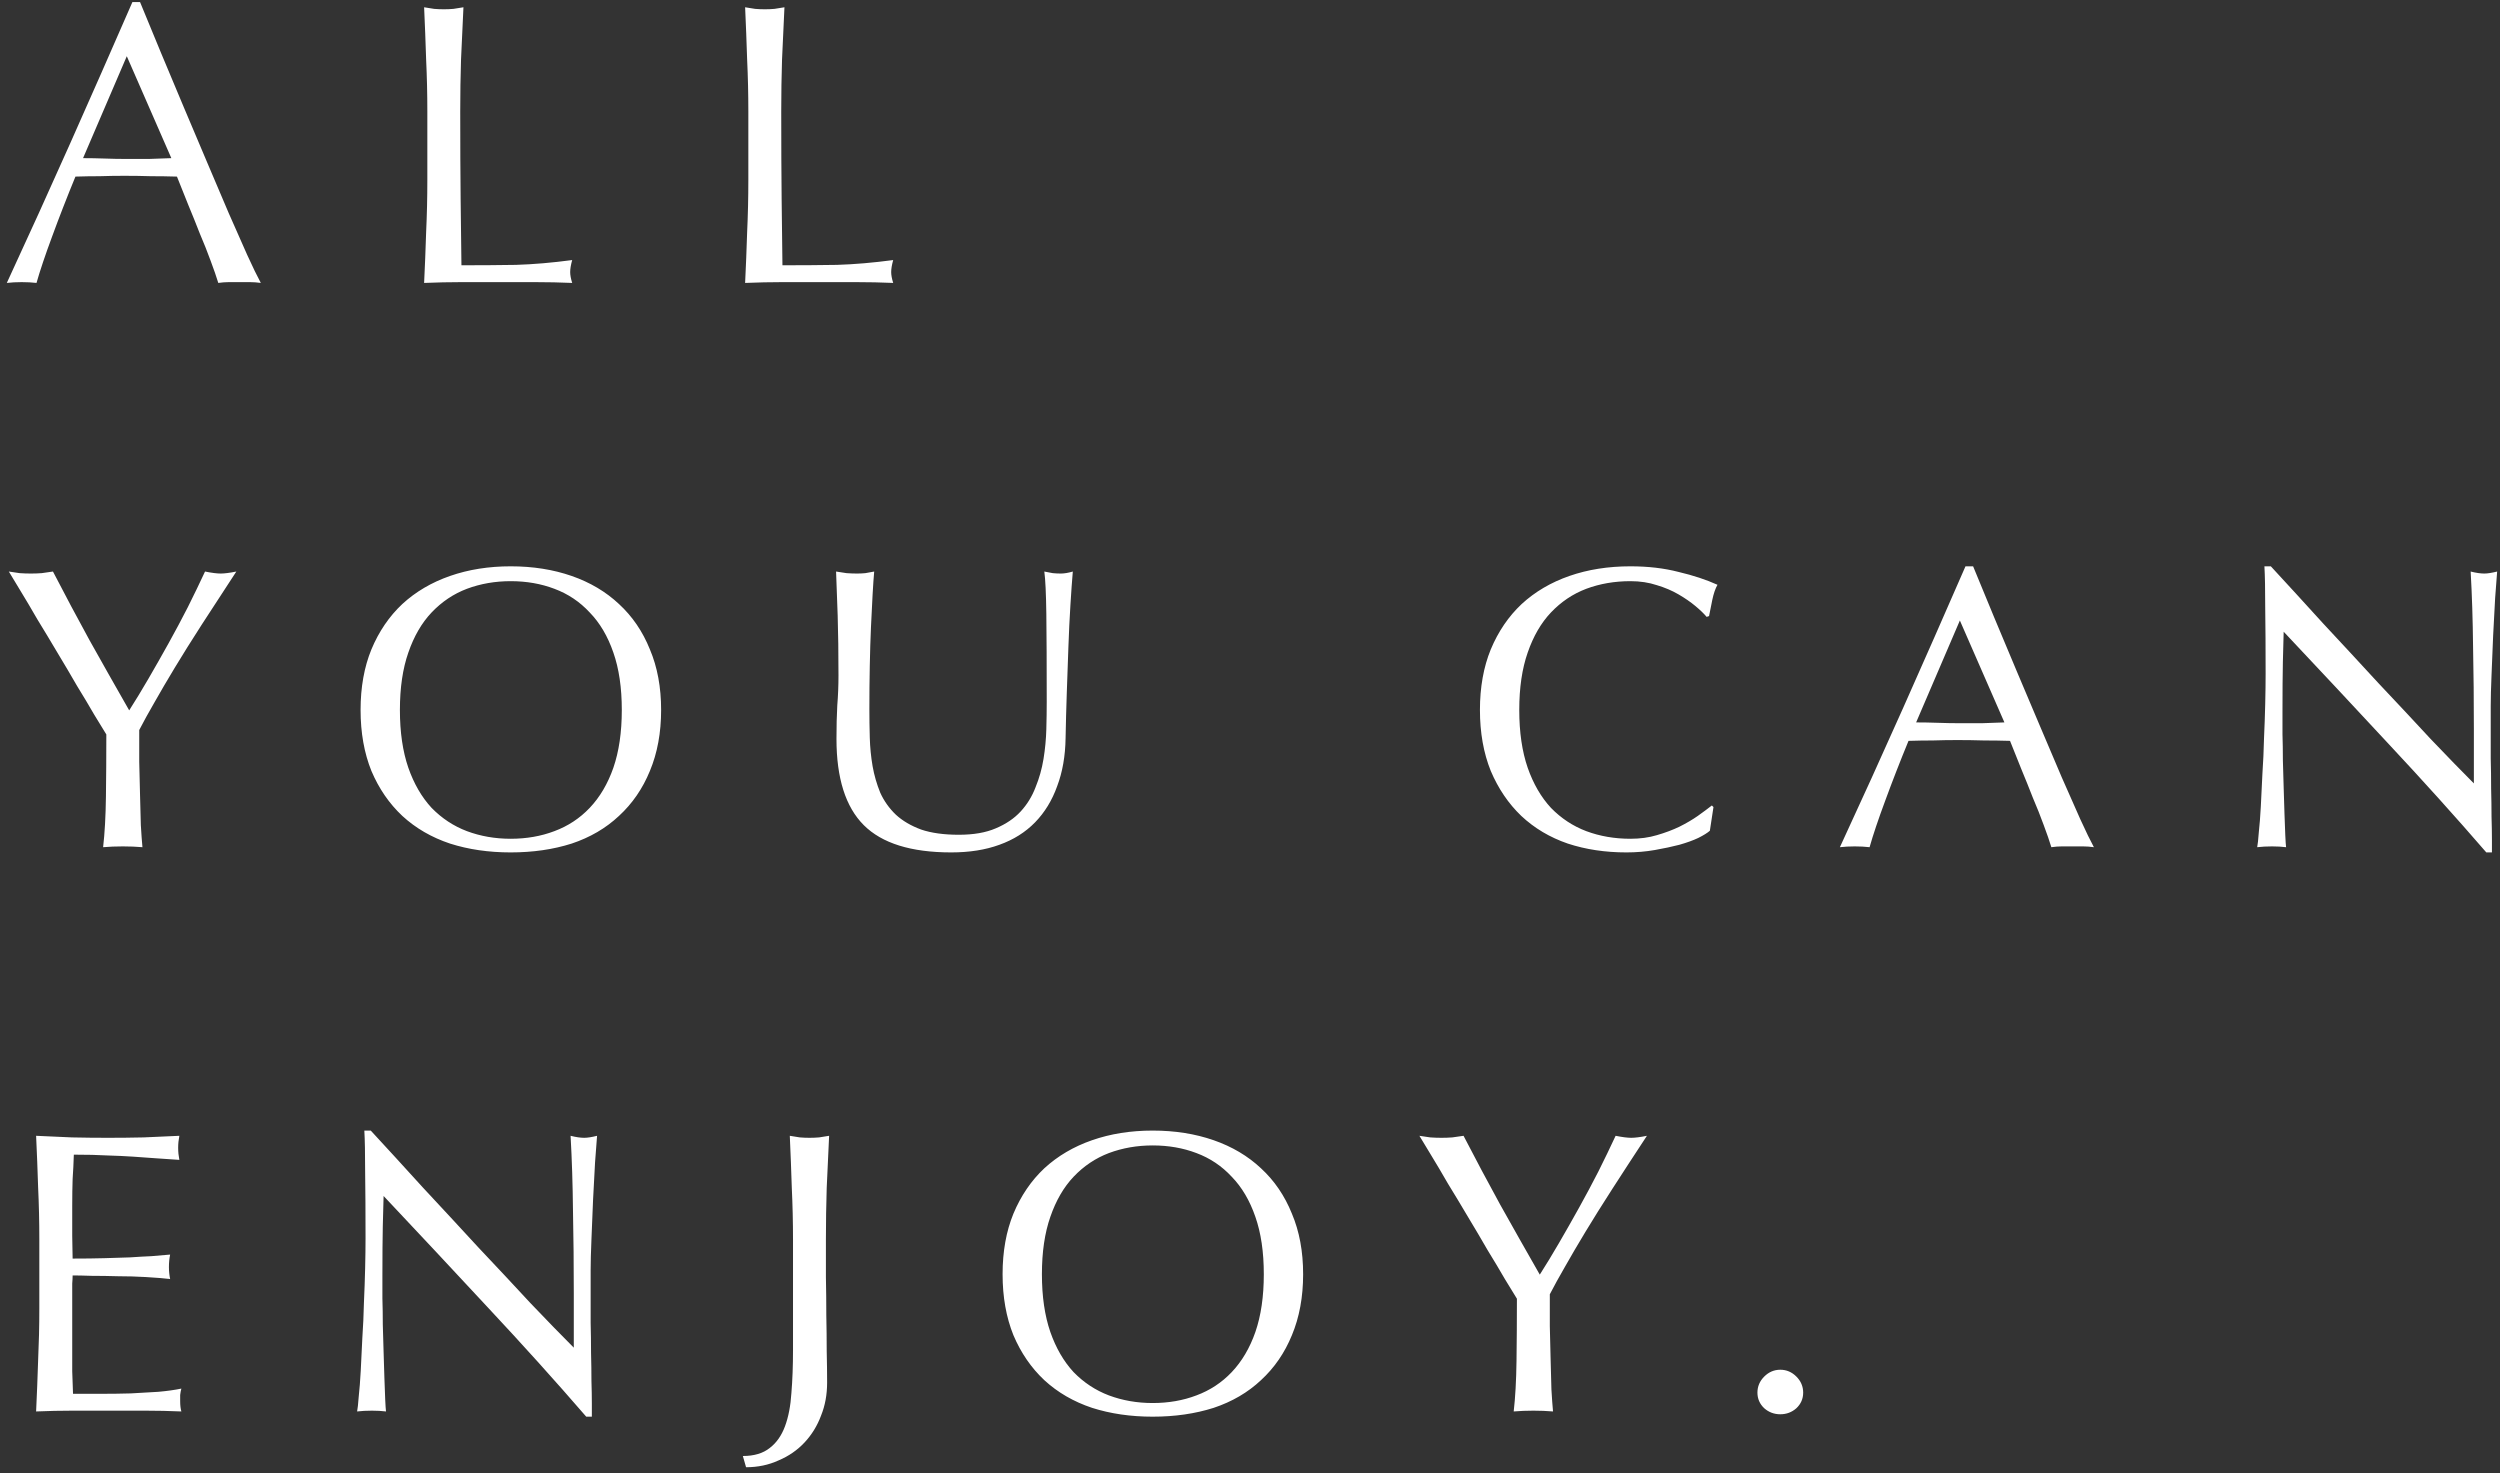 <svg width="319" height="188" viewBox="0 0 319 188" fill="none" xmlns="http://www.w3.org/2000/svg">
<rect x="0" y="0" width="319" height="188" fill="#333333" stroke="none"/>
<path d="M10.598 20.179C11.486 20.179 12.408 20.196 13.363 20.23C14.319 20.265 15.241 20.282 16.128 20.282C17.084 20.282 18.04 20.282 18.995 20.282C19.951 20.247 20.907 20.213 21.862 20.179L16.179 7.174L10.598 20.179ZM33.28 36.102C32.802 36.034 32.341 36 31.898 36C31.488 36 31.044 36 30.566 36C30.088 36 29.628 36 29.184 36C28.774 36 28.331 36.034 27.853 36.102C27.614 35.317 27.29 34.379 26.88 33.286C26.47 32.16 26.01 31 25.498 29.805C25.02 28.576 24.525 27.347 24.013 26.118C23.501 24.855 23.023 23.661 22.579 22.534C21.487 22.5 20.378 22.483 19.251 22.483C18.125 22.449 16.998 22.432 15.872 22.432C14.814 22.432 13.773 22.449 12.749 22.483C11.725 22.483 10.684 22.5 9.626 22.534C8.533 25.197 7.543 27.74 6.656 30.163C5.769 32.553 5.103 34.532 4.659 36.102C4.079 36.034 3.447 36 2.765 36C2.082 36 1.451 36.034 0.87 36.102C3.635 30.129 6.332 24.19 8.96 18.285C11.588 12.38 14.234 6.372 16.896 0.262H17.869C18.688 2.242 19.576 4.393 20.531 6.714C21.487 9.001 22.46 11.322 23.45 13.677C24.439 16.032 25.429 18.37 26.419 20.691C27.409 23.012 28.331 25.18 29.184 27.194C30.072 29.173 30.857 30.948 31.539 32.518C32.256 34.089 32.836 35.283 33.28 36.102ZM54.528 14.189C54.528 11.936 54.476 9.734 54.374 7.584C54.306 5.399 54.22 3.181 54.118 0.928C54.562 0.996 54.988 1.065 55.398 1.133C55.808 1.167 56.217 1.184 56.627 1.184C57.036 1.184 57.446 1.167 57.856 1.133C58.265 1.065 58.692 0.996 59.136 0.928C59.033 3.181 58.931 5.399 58.828 7.584C58.76 9.734 58.726 11.936 58.726 14.189C58.726 18.49 58.743 22.227 58.777 25.402C58.811 28.542 58.846 31.358 58.88 33.85C61.303 33.85 63.624 33.833 65.843 33.798C68.061 33.73 70.451 33.525 73.011 33.184C72.84 33.798 72.755 34.31 72.755 34.72C72.755 35.096 72.84 35.556 73.011 36.102C71.441 36.034 69.871 36 68.3 36C66.73 36 65.16 36 63.59 36C61.952 36 60.364 36 58.828 36C57.327 36 55.756 36.034 54.118 36.102C54.22 33.986 54.306 31.836 54.374 29.651C54.476 27.467 54.528 25.248 54.528 22.995V14.189ZM95.488 14.189C95.488 11.936 95.436 9.734 95.334 7.584C95.266 5.399 95.18 3.181 95.078 0.928C95.522 0.996 95.948 1.065 96.358 1.133C96.768 1.167 97.177 1.184 97.587 1.184C97.996 1.184 98.406 1.167 98.816 1.133C99.225 1.065 99.652 0.996 100.096 0.928C99.993 3.181 99.891 5.399 99.788 7.584C99.72 9.734 99.686 11.936 99.686 14.189C99.686 18.49 99.703 22.227 99.737 25.402C99.771 28.542 99.805 31.358 99.84 33.85C102.263 33.85 104.584 33.833 106.803 33.798C109.021 33.73 111.411 33.525 113.971 33.184C113.8 33.798 113.715 34.31 113.715 34.72C113.715 35.096 113.8 35.556 113.971 36.102C112.401 36.034 110.831 36 109.26 36C107.69 36 106.12 36 104.55 36C102.912 36 101.324 36 99.788 36C98.287 36 96.716 36.034 95.078 36.102C95.18 33.986 95.266 31.836 95.334 29.651C95.436 27.467 95.488 25.248 95.488 22.995V14.189ZM13.568 93.715C13.227 93.135 12.715 92.299 12.032 91.206C11.383 90.08 10.65 88.851 9.83 87.52C9.045 86.155 8.209 84.738 7.322 83.27C6.434 81.769 5.581 80.352 4.762 79.021C3.977 77.656 3.26 76.444 2.611 75.386C1.963 74.293 1.468 73.474 1.126 72.928C1.604 72.996 2.065 73.064 2.509 73.133C2.987 73.167 3.465 73.184 3.942 73.184C4.42 73.184 4.881 73.167 5.325 73.133C5.803 73.064 6.281 72.996 6.758 72.928C8.294 75.898 9.847 78.816 11.418 81.683C13.022 84.55 14.711 87.537 16.486 90.643C17.271 89.414 18.091 88.066 18.944 86.598C19.797 85.131 20.651 83.629 21.504 82.093C22.357 80.557 23.177 79.021 23.962 77.485C24.747 75.915 25.48 74.396 26.163 72.928C27.017 73.099 27.682 73.184 28.16 73.184C28.638 73.184 29.303 73.099 30.157 72.928C28.518 75.42 27.051 77.672 25.754 79.686C24.456 81.7 23.313 83.526 22.323 85.165C21.333 86.803 20.463 88.288 19.712 89.619C18.961 90.916 18.312 92.094 17.766 93.152C17.766 94.415 17.766 95.763 17.766 97.197C17.8 98.63 17.835 100.047 17.869 101.446C17.903 102.812 17.937 104.092 17.971 105.286C18.04 106.447 18.108 107.386 18.176 108.102C17.391 108.034 16.555 108 15.667 108C14.78 108 13.944 108.034 13.158 108.102C13.363 106.327 13.483 104.177 13.517 101.651C13.551 99.125 13.568 96.48 13.568 93.715ZM46.01 90.592C46.01 87.691 46.471 85.114 47.393 82.861C48.349 80.574 49.663 78.645 51.335 77.075C53.042 75.505 55.073 74.31 57.428 73.491C59.783 72.672 62.36 72.262 65.159 72.262C67.992 72.262 70.586 72.672 72.942 73.491C75.297 74.31 77.311 75.505 78.983 77.075C80.69 78.645 82.004 80.574 82.926 82.861C83.881 85.114 84.359 87.691 84.359 90.592C84.359 93.493 83.881 96.088 82.926 98.374C82.004 100.627 80.69 102.539 78.983 104.109C77.311 105.679 75.297 106.857 72.942 107.642C70.586 108.393 67.992 108.768 65.159 108.768C62.36 108.768 59.783 108.393 57.428 107.642C55.073 106.857 53.042 105.679 51.335 104.109C49.663 102.539 48.349 100.627 47.393 98.374C46.471 96.088 46.01 93.493 46.01 90.592ZM79.342 90.592C79.342 87.759 78.983 85.318 78.266 83.27C77.55 81.188 76.543 79.482 75.246 78.15C73.983 76.785 72.481 75.778 70.74 75.13C69.033 74.481 67.173 74.157 65.159 74.157C63.179 74.157 61.319 74.481 59.578 75.13C57.872 75.778 56.37 76.785 55.073 78.15C53.81 79.482 52.82 81.188 52.103 83.27C51.386 85.318 51.028 87.759 51.028 90.592C51.028 93.425 51.386 95.883 52.103 97.965C52.82 100.013 53.81 101.719 55.073 103.085C56.37 104.416 57.872 105.406 59.578 106.054C61.319 106.703 63.179 107.027 65.159 107.027C67.173 107.027 69.033 106.703 70.74 106.054C72.481 105.406 73.983 104.416 75.246 103.085C76.543 101.719 77.55 100.013 78.266 97.965C78.983 95.883 79.342 93.425 79.342 90.592ZM133.563 89.568C133.563 84.721 133.546 80.984 133.512 78.355C133.477 75.727 133.392 73.918 133.256 72.928C133.631 72.996 133.989 73.064 134.331 73.133C134.672 73.167 135.013 73.184 135.355 73.184C135.799 73.184 136.311 73.099 136.891 72.928C136.788 74.123 136.686 75.556 136.584 77.229C136.481 78.867 136.396 80.642 136.328 82.554C136.259 84.431 136.191 86.376 136.123 88.39C136.055 90.37 136.003 92.299 135.969 94.176C135.935 96.463 135.577 98.511 134.894 100.32C134.245 102.129 133.307 103.665 132.078 104.928C130.849 106.191 129.33 107.147 127.521 107.795C125.746 108.444 123.698 108.768 121.377 108.768C116.257 108.768 112.537 107.607 110.216 105.286C107.895 102.965 106.734 99.296 106.734 94.278C106.734 92.674 106.768 91.258 106.836 90.029C106.939 88.766 106.99 87.486 106.99 86.189C106.99 83.322 106.956 80.779 106.888 78.56C106.819 76.341 106.751 74.464 106.683 72.928C107.092 72.996 107.536 73.064 108.014 73.133C108.492 73.167 108.936 73.184 109.345 73.184C109.721 73.184 110.079 73.167 110.42 73.133C110.796 73.064 111.171 72.996 111.547 72.928C111.479 73.679 111.41 74.669 111.342 75.898C111.274 77.092 111.205 78.458 111.137 79.994C111.069 81.53 111.018 83.185 110.984 84.96C110.949 86.735 110.932 88.578 110.932 90.49C110.932 91.65 110.949 92.862 110.984 94.125C111.018 95.354 111.137 96.565 111.342 97.76C111.547 98.921 111.871 100.047 112.315 101.139C112.793 102.197 113.458 103.136 114.312 103.955C115.165 104.74 116.24 105.372 117.537 105.85C118.834 106.293 120.439 106.515 122.35 106.515C124.227 106.515 125.797 106.242 127.06 105.696C128.357 105.15 129.416 104.433 130.235 103.546C131.054 102.658 131.685 101.634 132.129 100.474C132.607 99.313 132.948 98.101 133.153 96.838C133.358 95.576 133.477 94.312 133.512 93.05C133.546 91.787 133.563 90.626 133.563 89.568ZM218.178 106.003C217.871 106.276 217.376 106.583 216.693 106.925C216.045 107.232 215.243 107.522 214.287 107.795C213.365 108.034 212.324 108.256 211.164 108.461C210.003 108.666 208.791 108.768 207.528 108.768C204.832 108.768 202.34 108.393 200.053 107.642C197.766 106.857 195.787 105.679 194.114 104.109C192.476 102.539 191.179 100.627 190.223 98.374C189.301 96.088 188.84 93.493 188.84 90.592C188.84 87.691 189.301 85.114 190.223 82.861C191.179 80.574 192.493 78.645 194.165 77.075C195.872 75.505 197.903 74.31 200.258 73.491C202.613 72.672 205.207 72.262 208.04 72.262C210.293 72.262 212.341 72.501 214.184 72.979C216.062 73.423 217.717 73.969 219.151 74.618C218.878 75.096 218.656 75.744 218.485 76.563C218.315 77.382 218.178 78.065 218.076 78.611L217.768 78.714C217.427 78.304 216.949 77.843 216.335 77.331C215.72 76.819 215.004 76.324 214.184 75.846C213.365 75.368 212.444 74.976 211.42 74.669C210.396 74.328 209.269 74.157 208.04 74.157C206.027 74.157 204.149 74.481 202.408 75.13C200.702 75.778 199.2 76.785 197.903 78.15C196.64 79.482 195.65 81.188 194.933 83.27C194.216 85.318 193.858 87.759 193.858 90.592C193.858 93.425 194.216 95.883 194.933 97.965C195.65 100.013 196.64 101.719 197.903 103.085C199.2 104.416 200.702 105.406 202.408 106.054C204.149 106.703 206.027 107.027 208.04 107.027C209.269 107.027 210.396 106.874 211.42 106.566C212.478 106.259 213.433 105.901 214.287 105.491C215.174 105.047 215.959 104.587 216.642 104.109C217.359 103.597 217.956 103.153 218.434 102.778L218.639 102.982L218.178 106.003ZM244.498 92.179C245.386 92.179 246.307 92.196 247.263 92.23C248.219 92.264 249.141 92.282 250.028 92.282C250.984 92.282 251.939 92.282 252.895 92.282C253.851 92.248 254.807 92.213 255.762 92.179L250.079 79.174L244.498 92.179ZM267.18 108.102C266.702 108.034 266.241 108 265.798 108C265.388 108 264.944 108 264.466 108C263.989 108 263.528 108 263.084 108C262.674 108 262.231 108.034 261.753 108.102C261.514 107.317 261.19 106.379 260.78 105.286C260.37 104.16 259.91 102.999 259.398 101.805C258.92 100.576 258.425 99.347 257.913 98.118C257.401 96.856 256.923 95.661 256.479 94.534C255.387 94.5 254.278 94.483 253.151 94.483C252.025 94.449 250.898 94.432 249.772 94.432C248.714 94.432 247.673 94.449 246.649 94.483C245.625 94.483 244.584 94.5 243.526 94.534C242.433 97.197 241.443 99.74 240.556 102.163C239.669 104.553 239.003 106.532 238.559 108.102C237.979 108.034 237.347 108 236.665 108C235.982 108 235.351 108.034 234.77 108.102C237.535 102.129 240.232 96.19 242.86 90.285C245.488 84.38 248.134 78.372 250.796 72.262H251.769C252.588 74.242 253.475 76.392 254.431 78.714C255.387 81.001 256.36 83.322 257.35 85.677C258.339 88.032 259.329 90.37 260.319 92.691C261.309 95.012 262.231 97.18 263.084 99.194C263.971 101.173 264.757 102.948 265.439 104.518C266.156 106.089 266.736 107.283 267.18 108.102ZM317.253 108.768C313.328 104.228 309.147 99.586 304.709 94.842C300.272 90.063 295.835 85.318 291.397 80.608C291.363 81.564 291.329 82.844 291.295 84.448C291.261 86.052 291.244 88.237 291.244 91.002C291.244 91.718 291.244 92.606 291.244 93.664C291.278 94.722 291.295 95.832 291.295 96.992C291.329 98.153 291.363 99.33 291.397 100.525C291.431 101.719 291.465 102.829 291.5 103.853C291.534 104.877 291.568 105.781 291.602 106.566C291.636 107.317 291.67 107.829 291.704 108.102C291.158 108.034 290.561 108 289.912 108C289.23 108 288.598 108.034 288.018 108.102C288.086 107.761 288.155 107.13 288.223 106.208C288.325 105.286 288.411 104.194 288.479 102.931C288.547 101.634 288.615 100.235 288.684 98.733C288.786 97.231 288.854 95.729 288.888 94.227C288.957 92.725 289.008 91.258 289.042 89.824C289.076 88.39 289.093 87.11 289.093 85.984C289.093 82.707 289.076 79.891 289.042 77.536C289.042 75.181 289.008 73.423 288.94 72.262H289.759C291.841 74.515 294.06 76.939 296.415 79.533C298.804 82.093 301.159 84.636 303.48 87.162C305.836 89.653 308.054 92.026 310.136 94.278C312.253 96.497 314.096 98.391 315.666 99.962V92.998C315.666 89.414 315.632 85.933 315.564 82.554C315.529 79.14 315.427 75.932 315.256 72.928C315.939 73.099 316.519 73.184 316.997 73.184C317.407 73.184 317.953 73.099 318.636 72.928C318.567 73.679 318.482 74.805 318.38 76.307C318.311 77.809 318.226 79.413 318.124 81.12C318.055 82.827 317.987 84.499 317.919 86.138C317.851 87.776 317.816 89.09 317.816 90.08C317.816 90.933 317.816 91.957 317.816 93.152C317.816 94.312 317.816 95.524 317.816 96.787C317.851 98.05 317.868 99.33 317.868 100.627C317.902 101.89 317.919 103.085 317.919 104.211C317.953 105.303 317.97 106.259 317.97 107.078C317.97 107.829 317.97 108.393 317.97 108.768H317.253ZM5.018 158.138C5.018 155.885 4.966 153.666 4.864 151.482C4.796 149.297 4.71 147.113 4.608 144.928C6.144 144.996 7.663 145.065 9.165 145.133C10.701 145.167 12.237 145.184 13.773 145.184C15.309 145.184 16.828 145.167 18.33 145.133C19.831 145.065 21.35 144.996 22.886 144.928C22.784 145.44 22.733 145.952 22.733 146.464C22.733 146.976 22.784 147.488 22.886 148C21.794 147.932 20.787 147.863 19.866 147.795C18.978 147.727 18.022 147.659 16.998 147.59C16.009 147.522 14.916 147.471 13.722 147.437C12.527 147.369 11.093 147.334 9.421 147.334C9.387 148.427 9.335 149.468 9.267 150.458C9.233 151.447 9.216 152.574 9.216 153.837C9.216 155.168 9.216 156.465 9.216 157.728C9.25 158.991 9.267 159.947 9.267 160.595C10.769 160.595 12.117 160.578 13.312 160.544C14.507 160.51 15.599 160.476 16.589 160.442C17.579 160.373 18.483 160.322 19.302 160.288C20.156 160.22 20.958 160.151 21.709 160.083C21.606 160.595 21.555 161.124 21.555 161.67C21.555 162.182 21.606 162.694 21.709 163.206C20.821 163.104 19.78 163.019 18.586 162.95C17.425 162.882 16.247 162.848 15.053 162.848C13.892 162.814 12.783 162.797 11.725 162.797C10.701 162.763 9.882 162.746 9.267 162.746C9.267 163.053 9.25 163.394 9.216 163.77C9.216 164.111 9.216 164.555 9.216 165.101V167.098V170.17C9.216 172.115 9.216 173.719 9.216 174.982C9.25 176.245 9.284 177.201 9.318 177.85C10.445 177.85 11.639 177.85 12.902 177.85C14.2 177.85 15.462 177.833 16.691 177.798C17.954 177.73 19.132 177.662 20.224 177.594C21.35 177.491 22.323 177.355 23.142 177.184C23.074 177.423 23.023 177.696 22.989 178.003C22.989 178.276 22.989 178.532 22.989 178.771C22.989 179.317 23.04 179.761 23.142 180.102C21.606 180.034 20.07 180 18.534 180C17.032 180 15.496 180 13.926 180C12.356 180 10.803 180 9.267 180C7.731 180 6.178 180.034 4.608 180.102C4.71 177.918 4.796 175.75 4.864 173.6C4.966 171.415 5.018 169.197 5.018 166.944V158.138ZM74.803 180.768C70.878 176.228 66.697 171.586 62.259 166.842C57.822 162.063 53.385 157.318 48.947 152.608C48.913 153.564 48.879 154.844 48.845 156.448C48.811 158.052 48.794 160.237 48.794 163.002C48.794 163.718 48.794 164.606 48.794 165.664C48.828 166.722 48.845 167.831 48.845 168.992C48.879 170.153 48.913 171.33 48.947 172.525C48.981 173.719 49.016 174.829 49.05 175.853C49.084 176.877 49.118 177.781 49.152 178.566C49.186 179.317 49.22 179.829 49.254 180.102C48.708 180.034 48.111 180 47.462 180C46.78 180 46.148 180.034 45.568 180.102C45.636 179.761 45.705 179.13 45.773 178.208C45.875 177.286 45.961 176.194 46.029 174.931C46.097 173.634 46.165 172.235 46.234 170.733C46.336 169.231 46.404 167.729 46.438 166.227C46.507 164.725 46.558 163.258 46.592 161.824C46.626 160.39 46.643 159.11 46.643 157.984C46.643 154.707 46.626 151.891 46.592 149.536C46.592 147.181 46.558 145.423 46.49 144.262H47.309C49.391 146.515 51.61 148.939 53.965 151.533C56.354 154.093 58.709 156.636 61.03 159.162C63.386 161.653 65.604 164.026 67.686 166.278C69.803 168.497 71.646 170.391 73.216 171.962V164.998C73.216 161.414 73.182 157.933 73.114 154.554C73.079 151.14 72.977 147.932 72.806 144.928C73.489 145.099 74.069 145.184 74.547 145.184C74.957 145.184 75.503 145.099 76.186 144.928C76.117 145.679 76.032 146.805 75.93 148.307C75.861 149.809 75.776 151.413 75.674 153.12C75.605 154.827 75.537 156.499 75.469 158.138C75.4 159.776 75.366 161.09 75.366 162.08C75.366 162.933 75.366 163.957 75.366 165.152C75.366 166.313 75.366 167.524 75.366 168.787C75.4 170.05 75.418 171.33 75.418 172.627C75.452 173.89 75.469 175.085 75.469 176.211C75.503 177.303 75.52 178.259 75.52 179.078C75.52 179.829 75.52 180.393 75.52 180.768H74.803ZM94.788 185.786C96.221 185.786 97.365 185.444 98.218 184.762C99.071 184.113 99.72 183.191 100.164 181.997C100.607 180.802 100.88 179.386 100.983 177.747C101.119 176.109 101.188 174.283 101.188 172.269V158.189C101.188 155.936 101.136 153.734 101.034 151.584C100.966 149.399 100.88 147.181 100.778 144.928C101.222 144.996 101.648 145.065 102.058 145.133C102.468 145.167 102.877 145.184 103.287 145.184C103.696 145.184 104.106 145.167 104.516 145.133C104.925 145.065 105.352 144.996 105.796 144.928C105.693 147.181 105.591 149.399 105.488 151.584C105.42 153.734 105.386 155.936 105.386 158.189C105.386 159.725 105.386 161.312 105.386 162.95C105.42 164.589 105.437 166.21 105.437 167.814C105.471 169.385 105.488 170.903 105.488 172.371C105.523 173.839 105.54 175.187 105.54 176.416C105.54 177.952 105.284 179.351 104.772 180.614C104.294 181.911 103.594 183.055 102.672 184.045C101.751 185.035 100.641 185.803 99.344 186.349C98.082 186.929 96.699 187.219 95.197 187.219L94.788 185.786ZM127.93 162.592C127.93 159.691 128.391 157.114 129.313 154.861C130.269 152.574 131.583 150.645 133.255 149.075C134.962 147.505 136.993 146.31 139.348 145.491C141.703 144.672 144.28 144.262 147.079 144.262C149.912 144.262 152.506 144.672 154.862 145.491C157.217 146.31 159.231 147.505 160.903 149.075C162.61 150.645 163.924 152.574 164.846 154.861C165.801 157.114 166.279 159.691 166.279 162.592C166.279 165.493 165.801 168.087 164.846 170.374C163.924 172.627 162.61 174.539 160.903 176.109C159.231 177.679 157.217 178.857 154.862 179.642C152.506 180.393 149.912 180.768 147.079 180.768C144.28 180.768 141.703 180.393 139.348 179.642C136.993 178.857 134.962 177.679 133.255 176.109C131.583 174.539 130.269 172.627 129.313 170.374C128.391 168.087 127.93 165.493 127.93 162.592ZM161.262 162.592C161.262 159.759 160.903 157.318 160.186 155.27C159.47 153.188 158.463 151.482 157.166 150.15C155.903 148.785 154.401 147.778 152.66 147.13C150.953 146.481 149.093 146.157 147.079 146.157C145.099 146.157 143.239 146.481 141.498 147.13C139.792 147.778 138.29 148.785 136.993 150.15C135.73 151.482 134.74 153.188 134.023 155.27C133.306 157.318 132.948 159.759 132.948 162.592C132.948 165.425 133.306 167.883 134.023 169.965C134.74 172.013 135.73 173.719 136.993 175.085C138.29 176.416 139.792 177.406 141.498 178.054C143.239 178.703 145.099 179.027 147.079 179.027C149.093 179.027 150.953 178.703 152.66 178.054C154.401 177.406 155.903 176.416 157.166 175.085C158.463 173.719 159.47 172.013 160.186 169.965C160.903 167.883 161.262 165.425 161.262 162.592ZM193.558 165.715C193.217 165.135 192.705 164.299 192.022 163.206C191.373 162.08 190.64 160.851 189.82 159.52C189.035 158.155 188.199 156.738 187.312 155.27C186.424 153.769 185.571 152.352 184.752 151.021C183.967 149.655 183.25 148.444 182.601 147.386C181.953 146.293 181.458 145.474 181.116 144.928C181.594 144.996 182.055 145.065 182.499 145.133C182.977 145.167 183.455 145.184 183.932 145.184C184.41 145.184 184.871 145.167 185.315 145.133C185.793 145.065 186.271 144.996 186.748 144.928C188.284 147.898 189.837 150.816 191.408 153.683C193.012 156.55 194.701 159.537 196.476 162.643C197.261 161.414 198.081 160.066 198.934 158.598C199.787 157.131 200.641 155.629 201.494 154.093C202.347 152.557 203.167 151.021 203.952 149.485C204.737 147.915 205.471 146.396 206.153 144.928C207.007 145.099 207.672 145.184 208.15 145.184C208.628 145.184 209.293 145.099 210.147 144.928C208.508 147.42 207.041 149.673 205.744 151.686C204.447 153.7 203.303 155.526 202.313 157.165C201.323 158.803 200.453 160.288 199.702 161.619C198.951 162.916 198.303 164.094 197.756 165.152C197.756 166.415 197.756 167.763 197.756 169.197C197.791 170.63 197.825 172.047 197.859 173.446C197.893 174.812 197.927 176.092 197.961 177.286C198.029 178.447 198.098 179.386 198.166 180.102C197.381 180.034 196.545 180 195.657 180C194.77 180 193.933 180.034 193.148 180.102C193.353 178.327 193.473 176.177 193.507 173.651C193.541 171.125 193.558 168.48 193.558 165.715ZM224.248 177.696C224.248 176.911 224.539 176.228 225.119 175.648C225.699 175.068 226.382 174.778 227.167 174.778C227.952 174.778 228.635 175.068 229.215 175.648C229.795 176.228 230.085 176.911 230.085 177.696C230.085 178.481 229.795 179.147 229.215 179.693C228.635 180.205 227.952 180.461 227.167 180.461C226.382 180.461 225.699 180.205 225.119 179.693C224.539 179.147 224.248 178.481 224.248 177.696Z" fill="white"/>
</svg>
